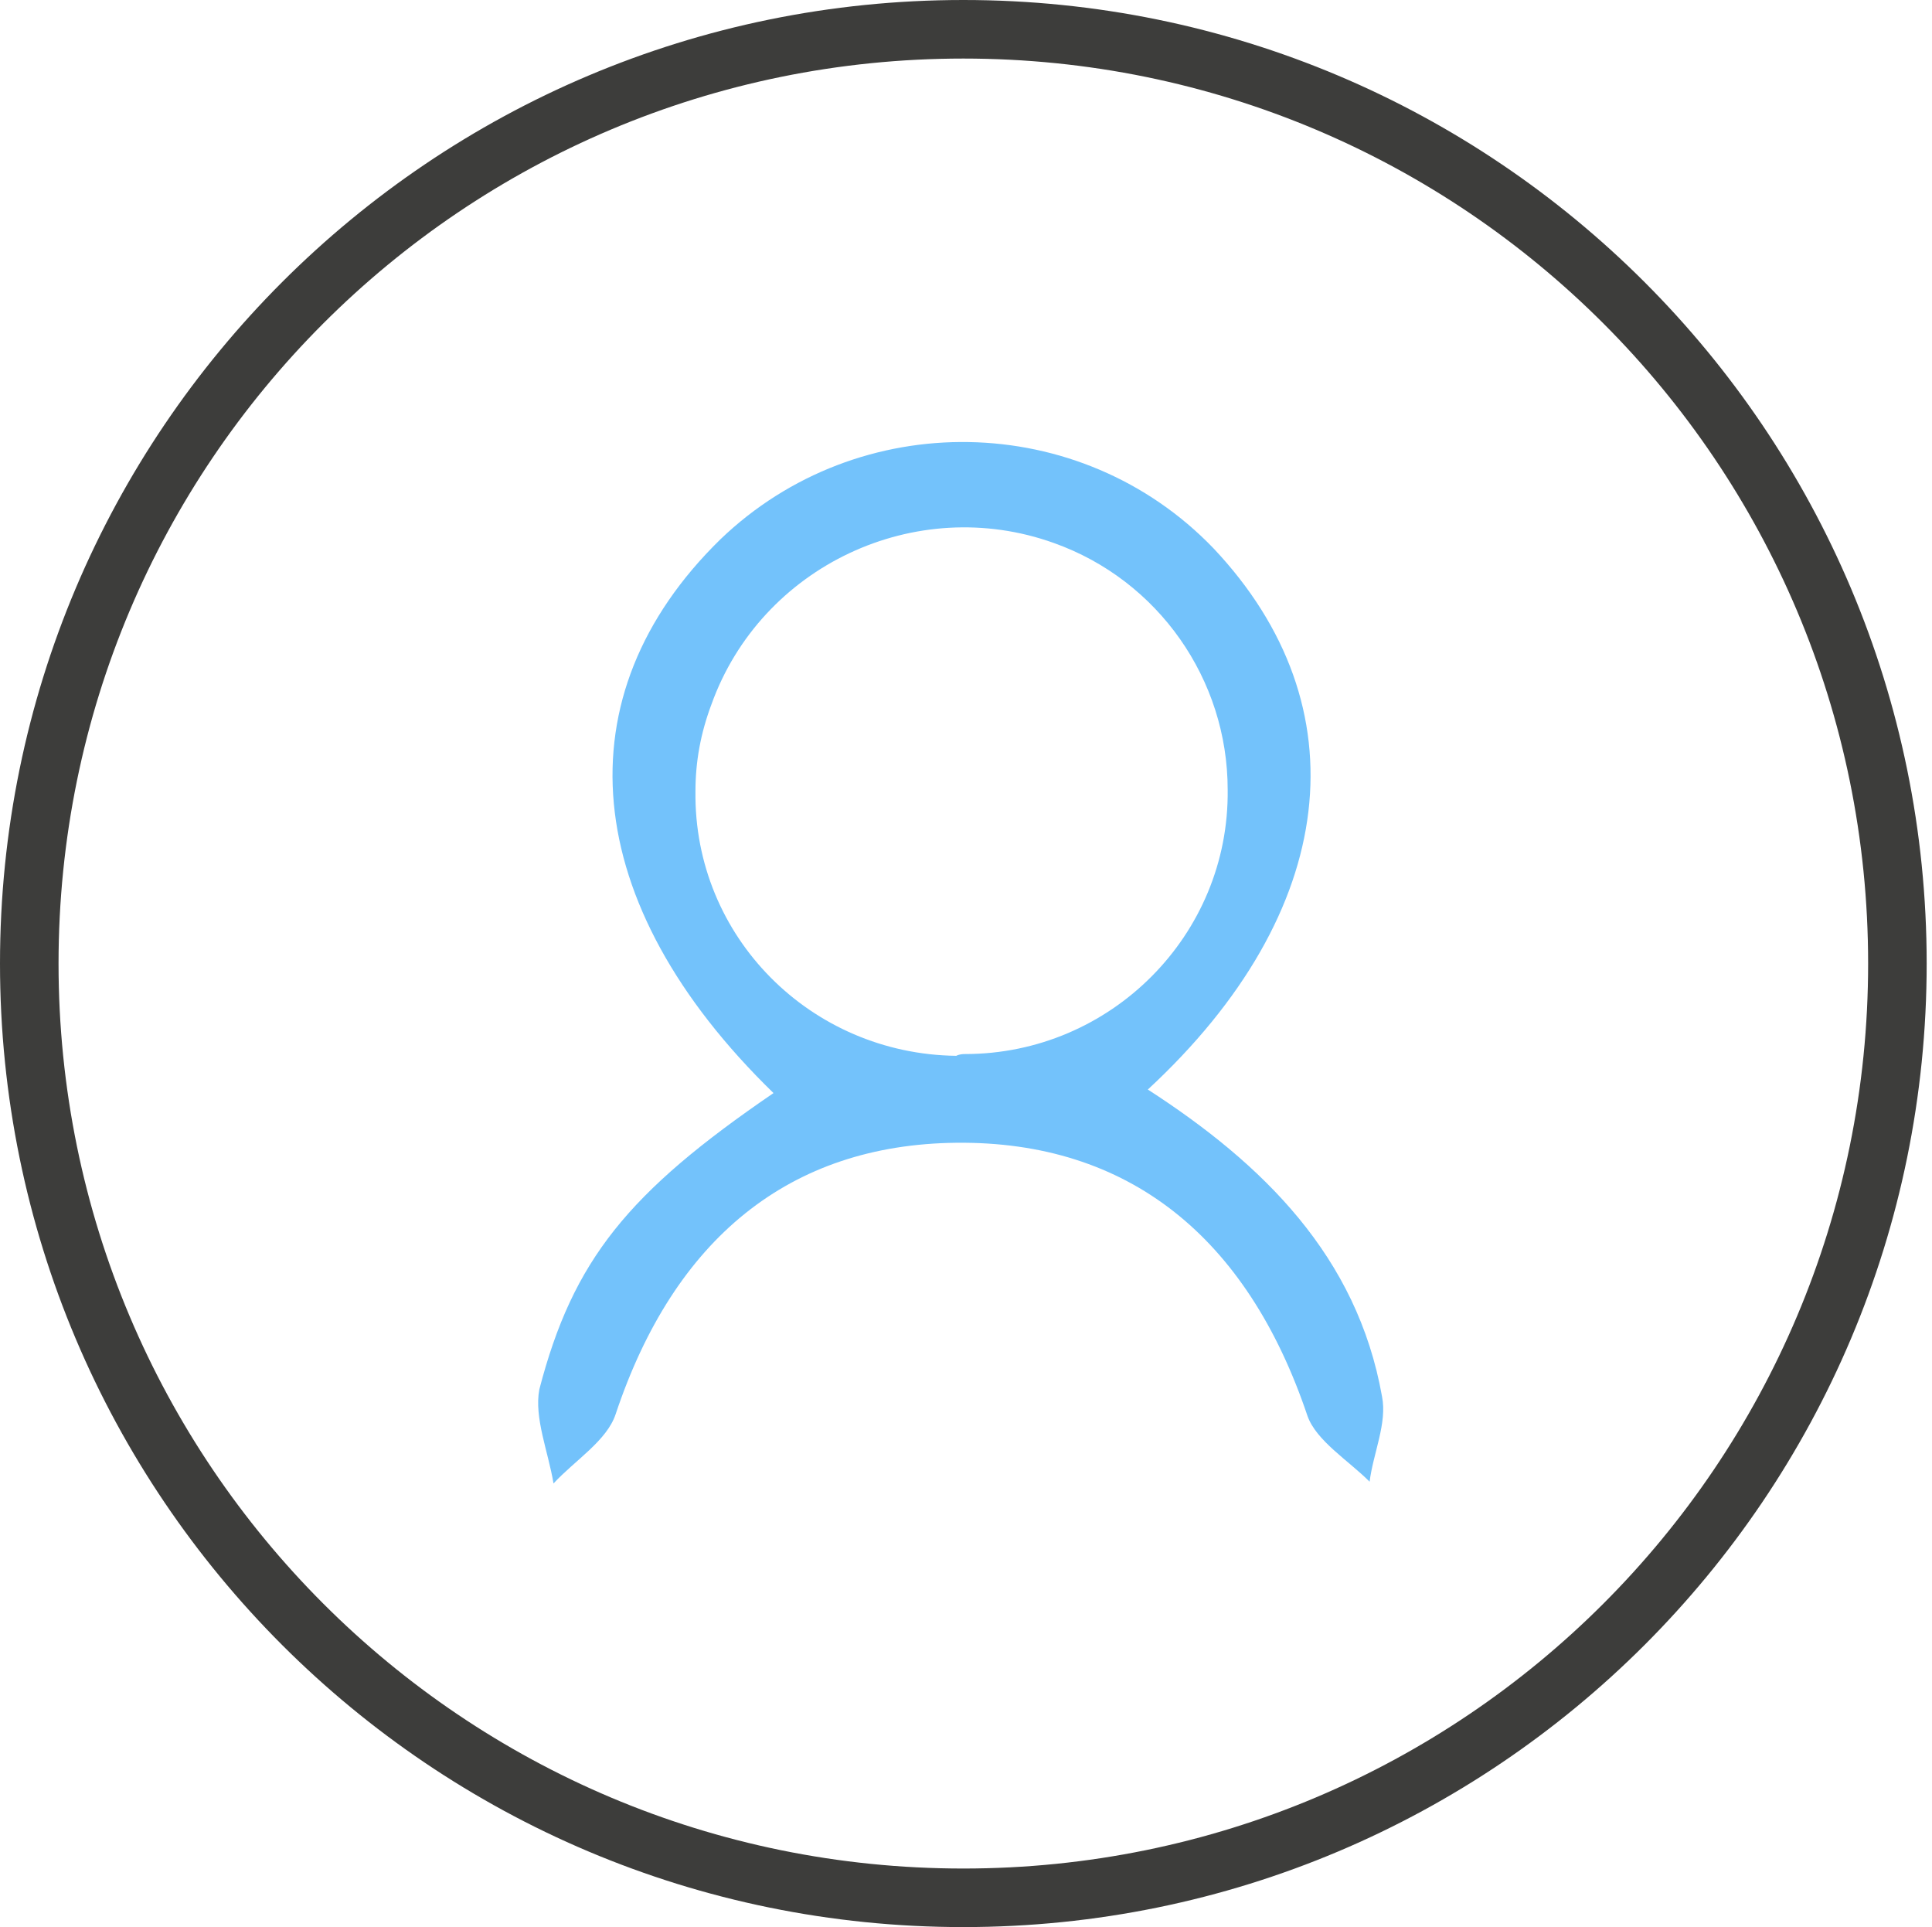 <?xml version="1.0" encoding="utf-8"?>
<!-- Generator: Adobe Illustrator 24.0.2, SVG Export Plug-In . SVG Version: 6.00 Build 0)  -->
<svg version="1.1" id="Layer_1" xmlns="http://www.w3.org/2000/svg" xmlns:xlink="http://www.w3.org/1999/xlink" x="0px" y="0px"
	 viewBox="0 0 108.9 108.6" style="enable-background:new 0 0 108.9 108.6;" xml:space="preserve">
<style type="text/css">
	.st0{fill:#73C2FB;}
	.st1{fill:#3D3D3B;}
</style>
<title>Remote User</title>
<g id="Layer_1-2">
	<path class="st0" d="M43.6,61.6c-11-10.7-12-22.4-3-31.2c7.8-7.5,20.3-7.3,27.8,0.5l0,0c8.4,8.9,7.1,20.5-3.7,30.5
		c6.5,4.2,11.8,9.4,13.2,17.3c0.3,1.5-0.5,3.2-0.7,4.8c-1.2-1.2-3-2.3-3.5-3.7c-3.4-10.1-10.1-15.5-19.8-15.4
		c-9.4,0.1-15.9,5.4-19.2,15.3c-0.5,1.5-2.3,2.6-3.5,3.9c-0.3-1.8-1.1-3.7-0.8-5.3C32.3,71,35.4,67.2,43.6,61.6z M54.4,59.4
		c8.2,0,14.9-6.7,14.8-14.9c0-6.2-3.9-11.8-9.8-13.9c-7.8-2.8-16.5,1.3-19.3,9.1c-0.6,1.6-0.9,3.2-0.9,4.9
		c-0.1,8.2,6.5,14.8,14.7,14.9C54.1,59.4,54.3,59.4,54.4,59.4z"/>
	<path class="st1" d="M54.3,0L54.3,0c30,0,54.3,24.3,54.3,54.3l0,0c0,30-24.3,54.3-54.3,54.3l0,0C24.3,108.6,0,84.3,0,54.3l0,0
		C0,24.3,24.3,0,54.3,0z M54.3,105.3c28.2,0,51-22.8,51-51s-22.8-51-51-51s-51,22.8-51,51C3.3,82.5,26.1,105.3,54.3,105.3z"/>
</g>
</svg>
